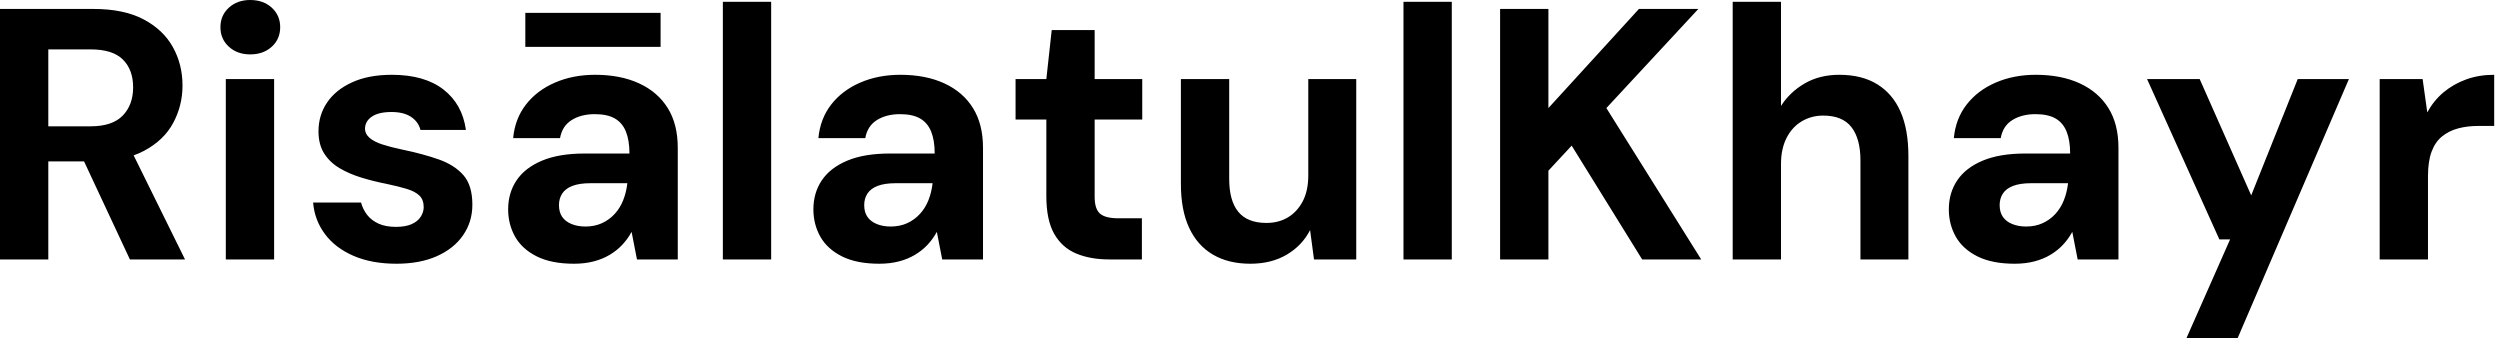 <svg baseProfile="full" height="28" version="1.1" viewBox="0 0 207 28" width="207" xmlns="http://www.w3.org/2000/svg" xmlns:ev="http://www.w3.org/2001/xml-events" xmlns:xlink="http://www.w3.org/1999/xlink"><defs /><g><path d="M2.044 21.481V0.741H9.778Q12.296 0.741 13.926 1.6Q15.556 2.459 16.356 3.896Q17.156 5.333 17.156 7.081Q17.156 8.741 16.385 10.178Q15.615 11.615 13.97 12.489Q12.326 13.363 9.748 13.363H6.044V21.481ZM12.8 21.481 8.533 12.356H12.859L17.363 21.481ZM6.044 10.459H9.541Q11.348 10.459 12.207 9.57Q13.067 8.681 13.067 7.23Q13.067 5.778 12.222 4.933Q11.378 4.089 9.541 4.089H6.044Z M20.741 21.481V6.548H24.741V21.481ZM22.756 4.504Q21.689 4.504 20.993 3.867Q20.296 3.23 20.296 2.252Q20.296 1.274 20.993 0.637Q21.689 0.0 22.756 0.0Q23.852 0.0 24.548 0.637Q25.244 1.274 25.244 2.252Q25.244 3.23 24.548 3.867Q23.852 4.504 22.756 4.504Z M34.874 21.837Q32.83 21.837 31.319 21.185Q29.807 20.533 28.948 19.378Q28.089 18.222 27.97 16.77H31.941Q32.089 17.333 32.444 17.793Q32.8 18.252 33.393 18.519Q33.985 18.785 34.815 18.785Q35.615 18.785 36.119 18.563Q36.622 18.341 36.874 17.956Q37.126 17.57 37.126 17.156Q37.126 16.533 36.77 16.193Q36.415 15.852 35.733 15.644Q35.052 15.437 34.074 15.23Q33.007 15.022 31.985 14.711Q30.963 14.4 30.163 13.926Q29.363 13.452 28.889 12.711Q28.415 11.97 28.415 10.874Q28.415 9.541 29.126 8.489Q29.837 7.437 31.2 6.815Q32.563 6.193 34.489 6.193Q37.185 6.193 38.756 7.407Q40.326 8.622 40.622 10.756H36.859Q36.681 10.074 36.074 9.674Q35.467 9.274 34.459 9.274Q33.393 9.274 32.83 9.659Q32.267 10.044 32.267 10.667Q32.267 11.081 32.637 11.407Q33.007 11.733 33.689 11.956Q34.37 12.178 35.348 12.385Q37.067 12.741 38.37 13.2Q39.674 13.659 40.415 14.504Q41.156 15.348 41.156 16.948Q41.156 18.37 40.385 19.481Q39.615 20.593 38.207 21.215Q36.8 21.837 34.874 21.837Z M49.57 21.837Q47.704 21.837 46.489 21.23Q45.274 20.622 44.696 19.6Q44.119 18.578 44.119 17.333Q44.119 15.97 44.815 14.933Q45.511 13.896 46.919 13.304Q48.326 12.711 50.459 12.711H54.163Q54.163 11.615 53.867 10.889Q53.57 10.163 52.948 9.807Q52.326 9.452 51.289 9.452Q50.163 9.452 49.378 9.941Q48.593 10.43 48.415 11.437H44.533Q44.681 9.837 45.585 8.667Q46.489 7.496 47.985 6.844Q49.481 6.193 51.319 6.193Q53.422 6.193 54.963 6.904Q56.504 7.615 57.333 8.948Q58.163 10.281 58.163 12.237V21.481H54.785L54.341 19.2Q54.015 19.793 53.57 20.267Q53.126 20.741 52.533 21.096Q51.941 21.452 51.2 21.644Q50.459 21.837 49.57 21.837ZM50.519 18.756Q51.289 18.756 51.896 18.474Q52.504 18.193 52.948 17.704Q53.393 17.215 53.644 16.578Q53.896 15.941 53.985 15.2V15.17H50.933Q50.015 15.17 49.437 15.393Q48.859 15.615 48.593 16.03Q48.326 16.444 48.326 16.978Q48.326 17.57 48.593 17.956Q48.859 18.341 49.363 18.548Q49.867 18.756 50.519 18.756ZM45.541 3.881V1.067H56.741V3.881Z M61.896 21.481V0.148H65.896V21.481Z M74.844 21.837Q72.978 21.837 71.763 21.23Q70.548 20.622 69.97 19.6Q69.393 18.578 69.393 17.333Q69.393 15.97 70.089 14.933Q70.785 13.896 72.193 13.304Q73.6 12.711 75.733 12.711H79.437Q79.437 11.615 79.141 10.889Q78.844 10.163 78.222 9.807Q77.6 9.452 76.563 9.452Q75.437 9.452 74.652 9.941Q73.867 10.43 73.689 11.437H69.807Q69.956 9.837 70.859 8.667Q71.763 7.496 73.259 6.844Q74.756 6.193 76.593 6.193Q78.696 6.193 80.237 6.904Q81.778 7.615 82.607 8.948Q83.437 10.281 83.437 12.237V21.481H80.059L79.615 19.2Q79.289 19.793 78.844 20.267Q78.4 20.741 77.807 21.096Q77.215 21.452 76.474 21.644Q75.733 21.837 74.844 21.837ZM75.793 18.756Q76.563 18.756 77.17 18.474Q77.778 18.193 78.222 17.704Q78.667 17.215 78.919 16.578Q79.17 15.941 79.259 15.2V15.17H76.207Q75.289 15.17 74.711 15.393Q74.133 15.615 73.867 16.03Q73.6 16.444 73.6 16.978Q73.6 17.57 73.867 17.956Q74.133 18.341 74.637 18.548Q75.141 18.756 75.793 18.756Z M93.896 21.481Q92.326 21.481 91.156 20.993Q89.985 20.504 89.333 19.363Q88.681 18.222 88.681 16.237V9.896H86.133V6.548H88.681L89.126 2.489H92.681V6.548H96.622V9.896H92.681V16.296Q92.681 17.304 93.126 17.689Q93.57 18.074 94.637 18.074H96.593V21.481Z M105.57 21.837Q103.763 21.837 102.474 21.081Q101.185 20.326 100.504 18.859Q99.822 17.393 99.822 15.23V6.548H103.822V14.815Q103.822 16.622 104.578 17.541Q105.333 18.459 106.904 18.459Q107.911 18.459 108.681 18.0Q109.452 17.541 109.911 16.667Q110.37 15.793 110.37 14.519V6.548H114.341V21.481H110.844L110.519 19.052Q109.867 20.326 108.593 21.081Q107.319 21.837 105.57 21.837Z M118.252 21.481V0.148H122.252V21.481Z M126.252 21.481V0.741H130.252V8.948L137.748 0.741H142.667L135.052 8.948L142.904 21.481H138.015L132.178 12.059L130.252 14.133V21.481Z M145.511 21.481V0.148H149.511V8.77Q150.252 7.615 151.481 6.904Q152.711 6.193 154.341 6.193Q156.207 6.193 157.481 6.978Q158.756 7.763 159.407 9.244Q160.059 10.726 160.059 12.919V21.481H156.089V13.274Q156.089 11.496 155.348 10.533Q154.607 9.57 153.007 9.57Q152.03 9.57 151.23 10.044Q150.43 10.519 149.97 11.422Q149.511 12.326 149.511 13.57V21.481Z M168.859 21.837Q166.993 21.837 165.778 21.23Q164.563 20.622 163.985 19.6Q163.407 18.578 163.407 17.333Q163.407 15.97 164.104 14.933Q164.8 13.896 166.207 13.304Q167.615 12.711 169.748 12.711H173.452Q173.452 11.615 173.156 10.889Q172.859 10.163 172.237 9.807Q171.615 9.452 170.578 9.452Q169.452 9.452 168.667 9.941Q167.881 10.43 167.704 11.437H163.822Q163.97 9.837 164.874 8.667Q165.778 7.496 167.274 6.844Q168.77 6.193 170.607 6.193Q172.711 6.193 174.252 6.904Q175.793 7.615 176.622 8.948Q177.452 10.281 177.452 12.237V21.481H174.074L173.63 19.2Q173.304 19.793 172.859 20.267Q172.415 20.741 171.822 21.096Q171.23 21.452 170.489 21.644Q169.748 21.837 168.859 21.837ZM169.807 18.756Q170.578 18.756 171.185 18.474Q171.793 18.193 172.237 17.704Q172.681 17.215 172.933 16.578Q173.185 15.941 173.274 15.2V15.17H170.222Q169.304 15.17 168.726 15.393Q168.148 15.615 167.881 16.03Q167.615 16.444 167.615 16.978Q167.615 17.57 167.881 17.956Q168.148 18.341 168.652 18.548Q169.156 18.756 169.807 18.756Z M183.081 28.0 186.696 19.822H185.807L179.822 6.548H184.178L188.444 16.178L192.296 6.548H196.533L187.319 28.0Z M199.081 21.481V6.548H202.637L203.022 9.304Q203.556 8.326 204.37 7.644Q205.185 6.963 206.237 6.578Q207.289 6.193 208.563 6.193V10.43H207.2Q206.311 10.43 205.556 10.637Q204.8 10.844 204.237 11.304Q203.674 11.763 203.378 12.563Q203.081 13.363 203.081 14.578V21.481Z " fill="rgb(0,0,0)" transform="translate(-2.044, 0)" /></g></svg>
